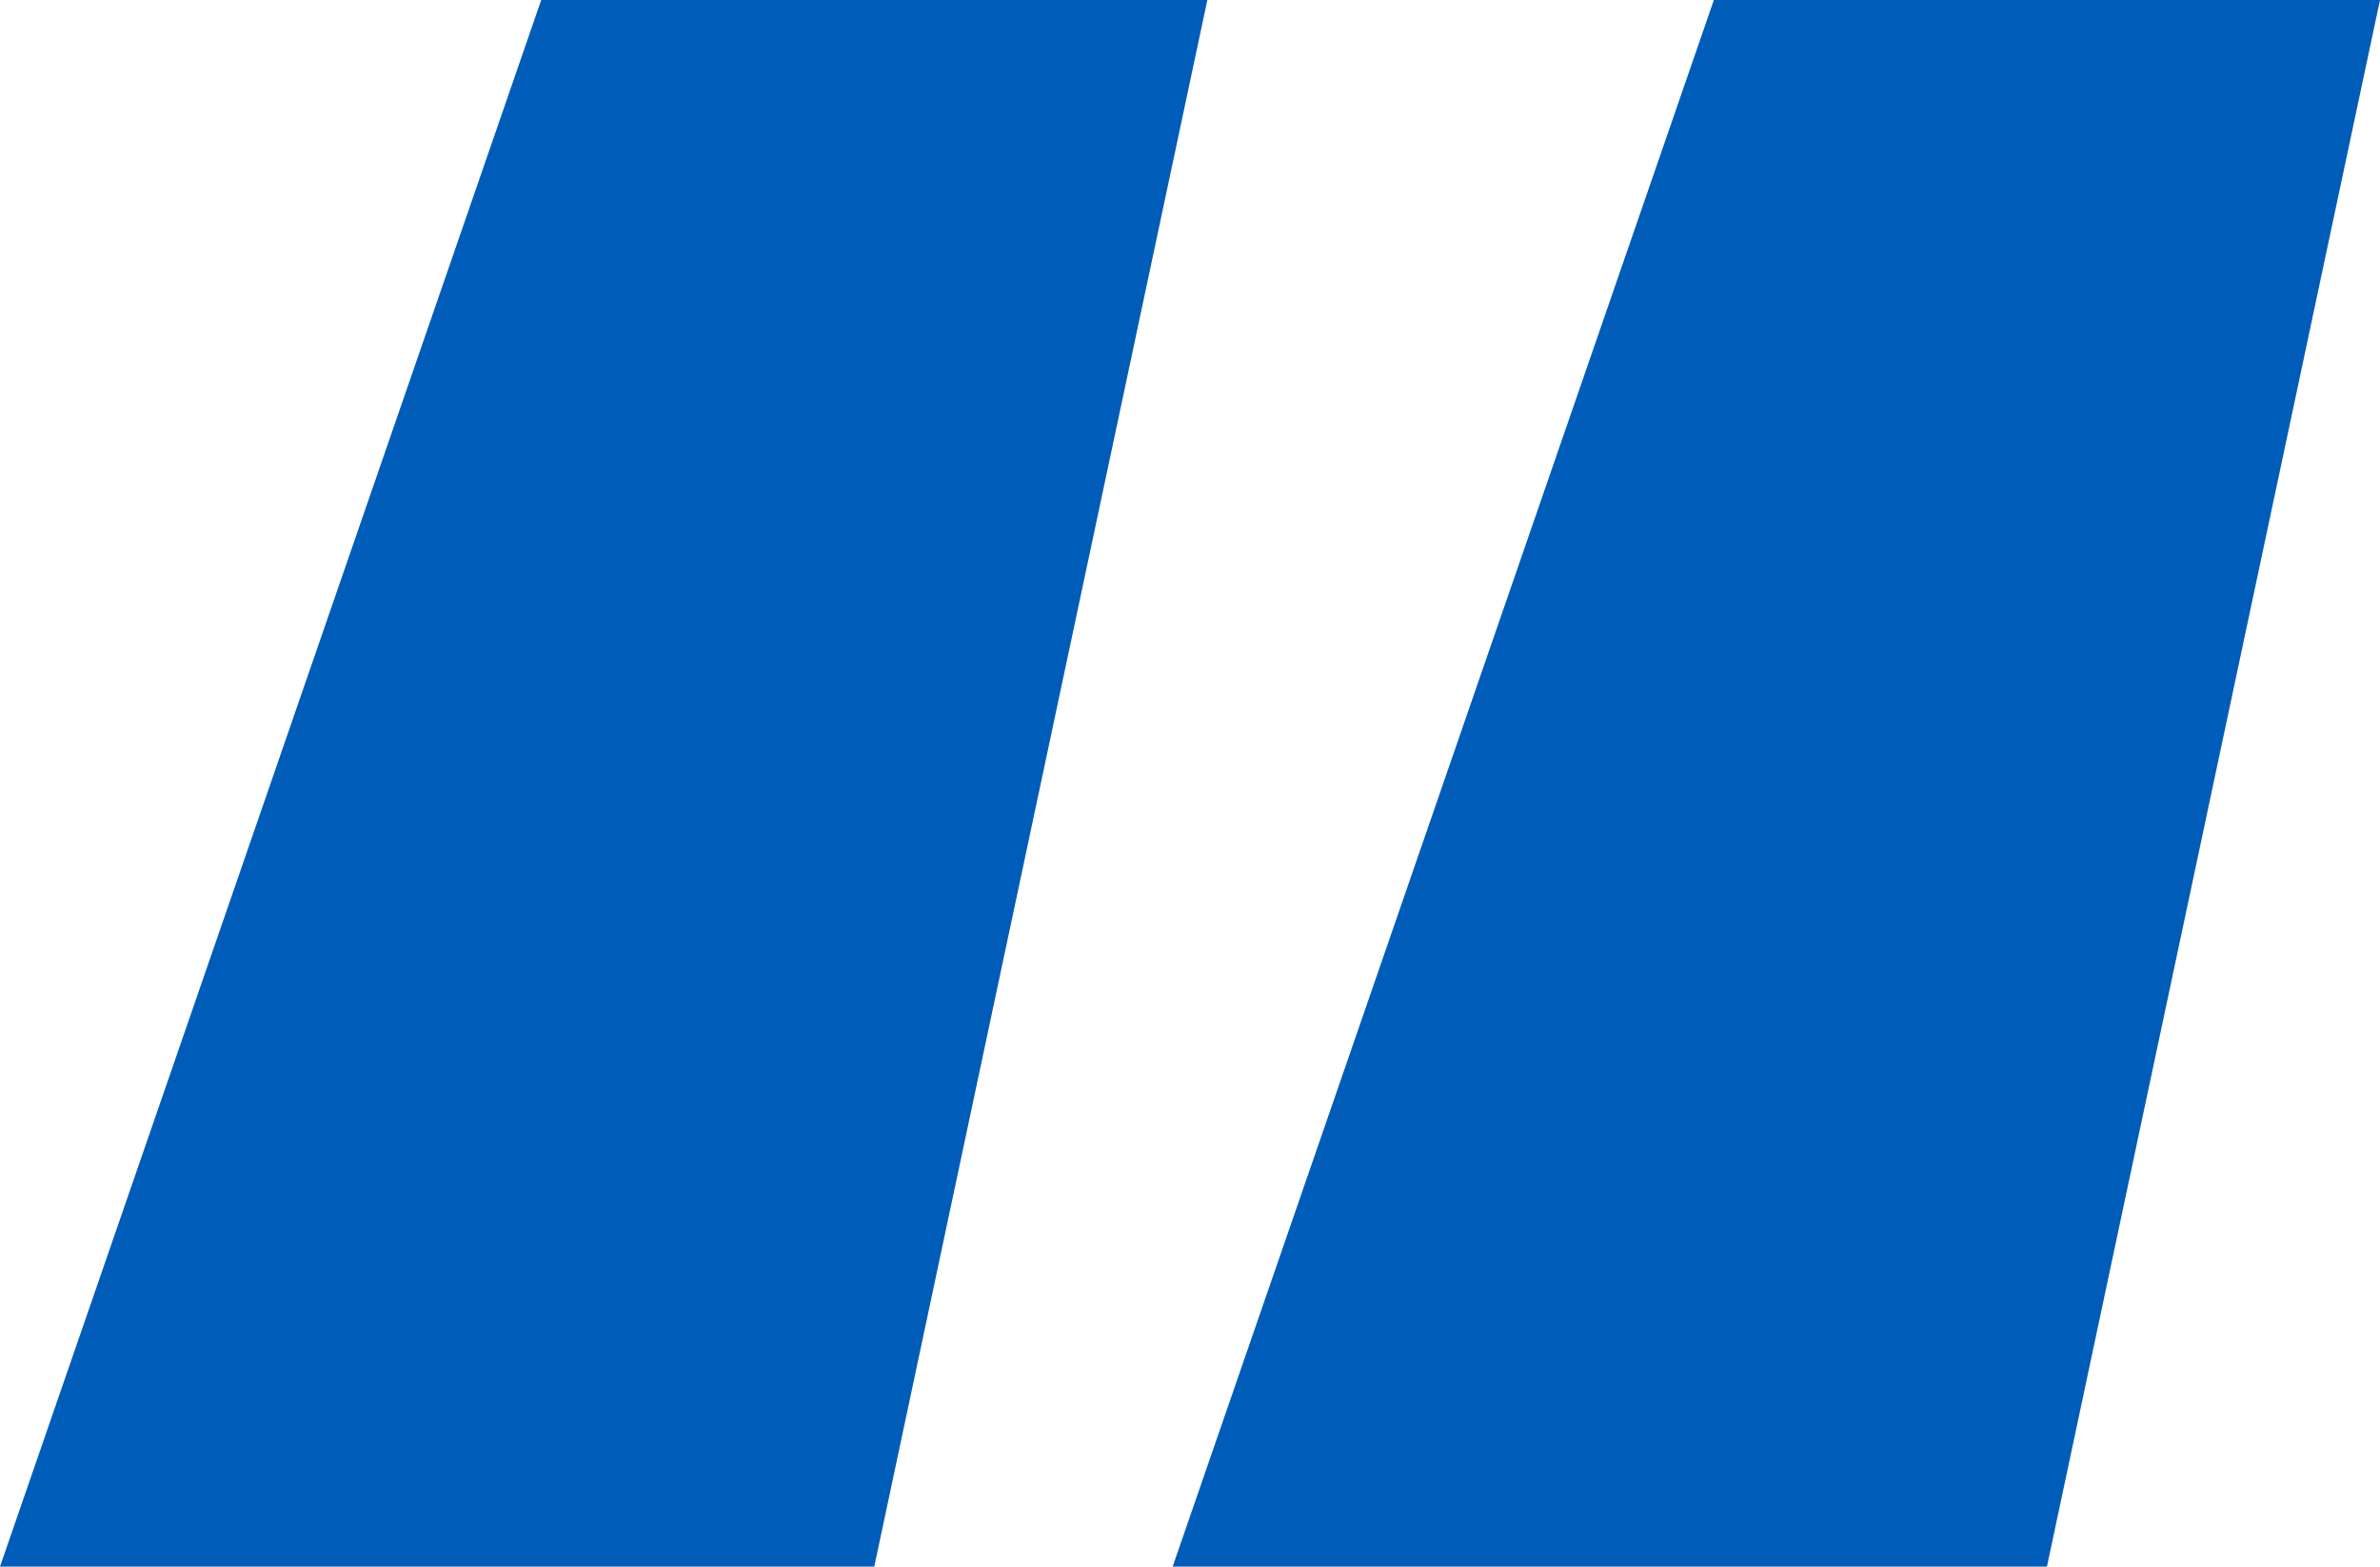 <svg width="79" height="52" viewBox="0 0 79 52" fill="none" xmlns="http://www.w3.org/2000/svg">
<path d="M79 0H56.889L38.924 52H67.945L79 0ZM40.076 0H17.965L0 52H29.02L40.076 0Z" fill="#005CB9"/>
</svg>
